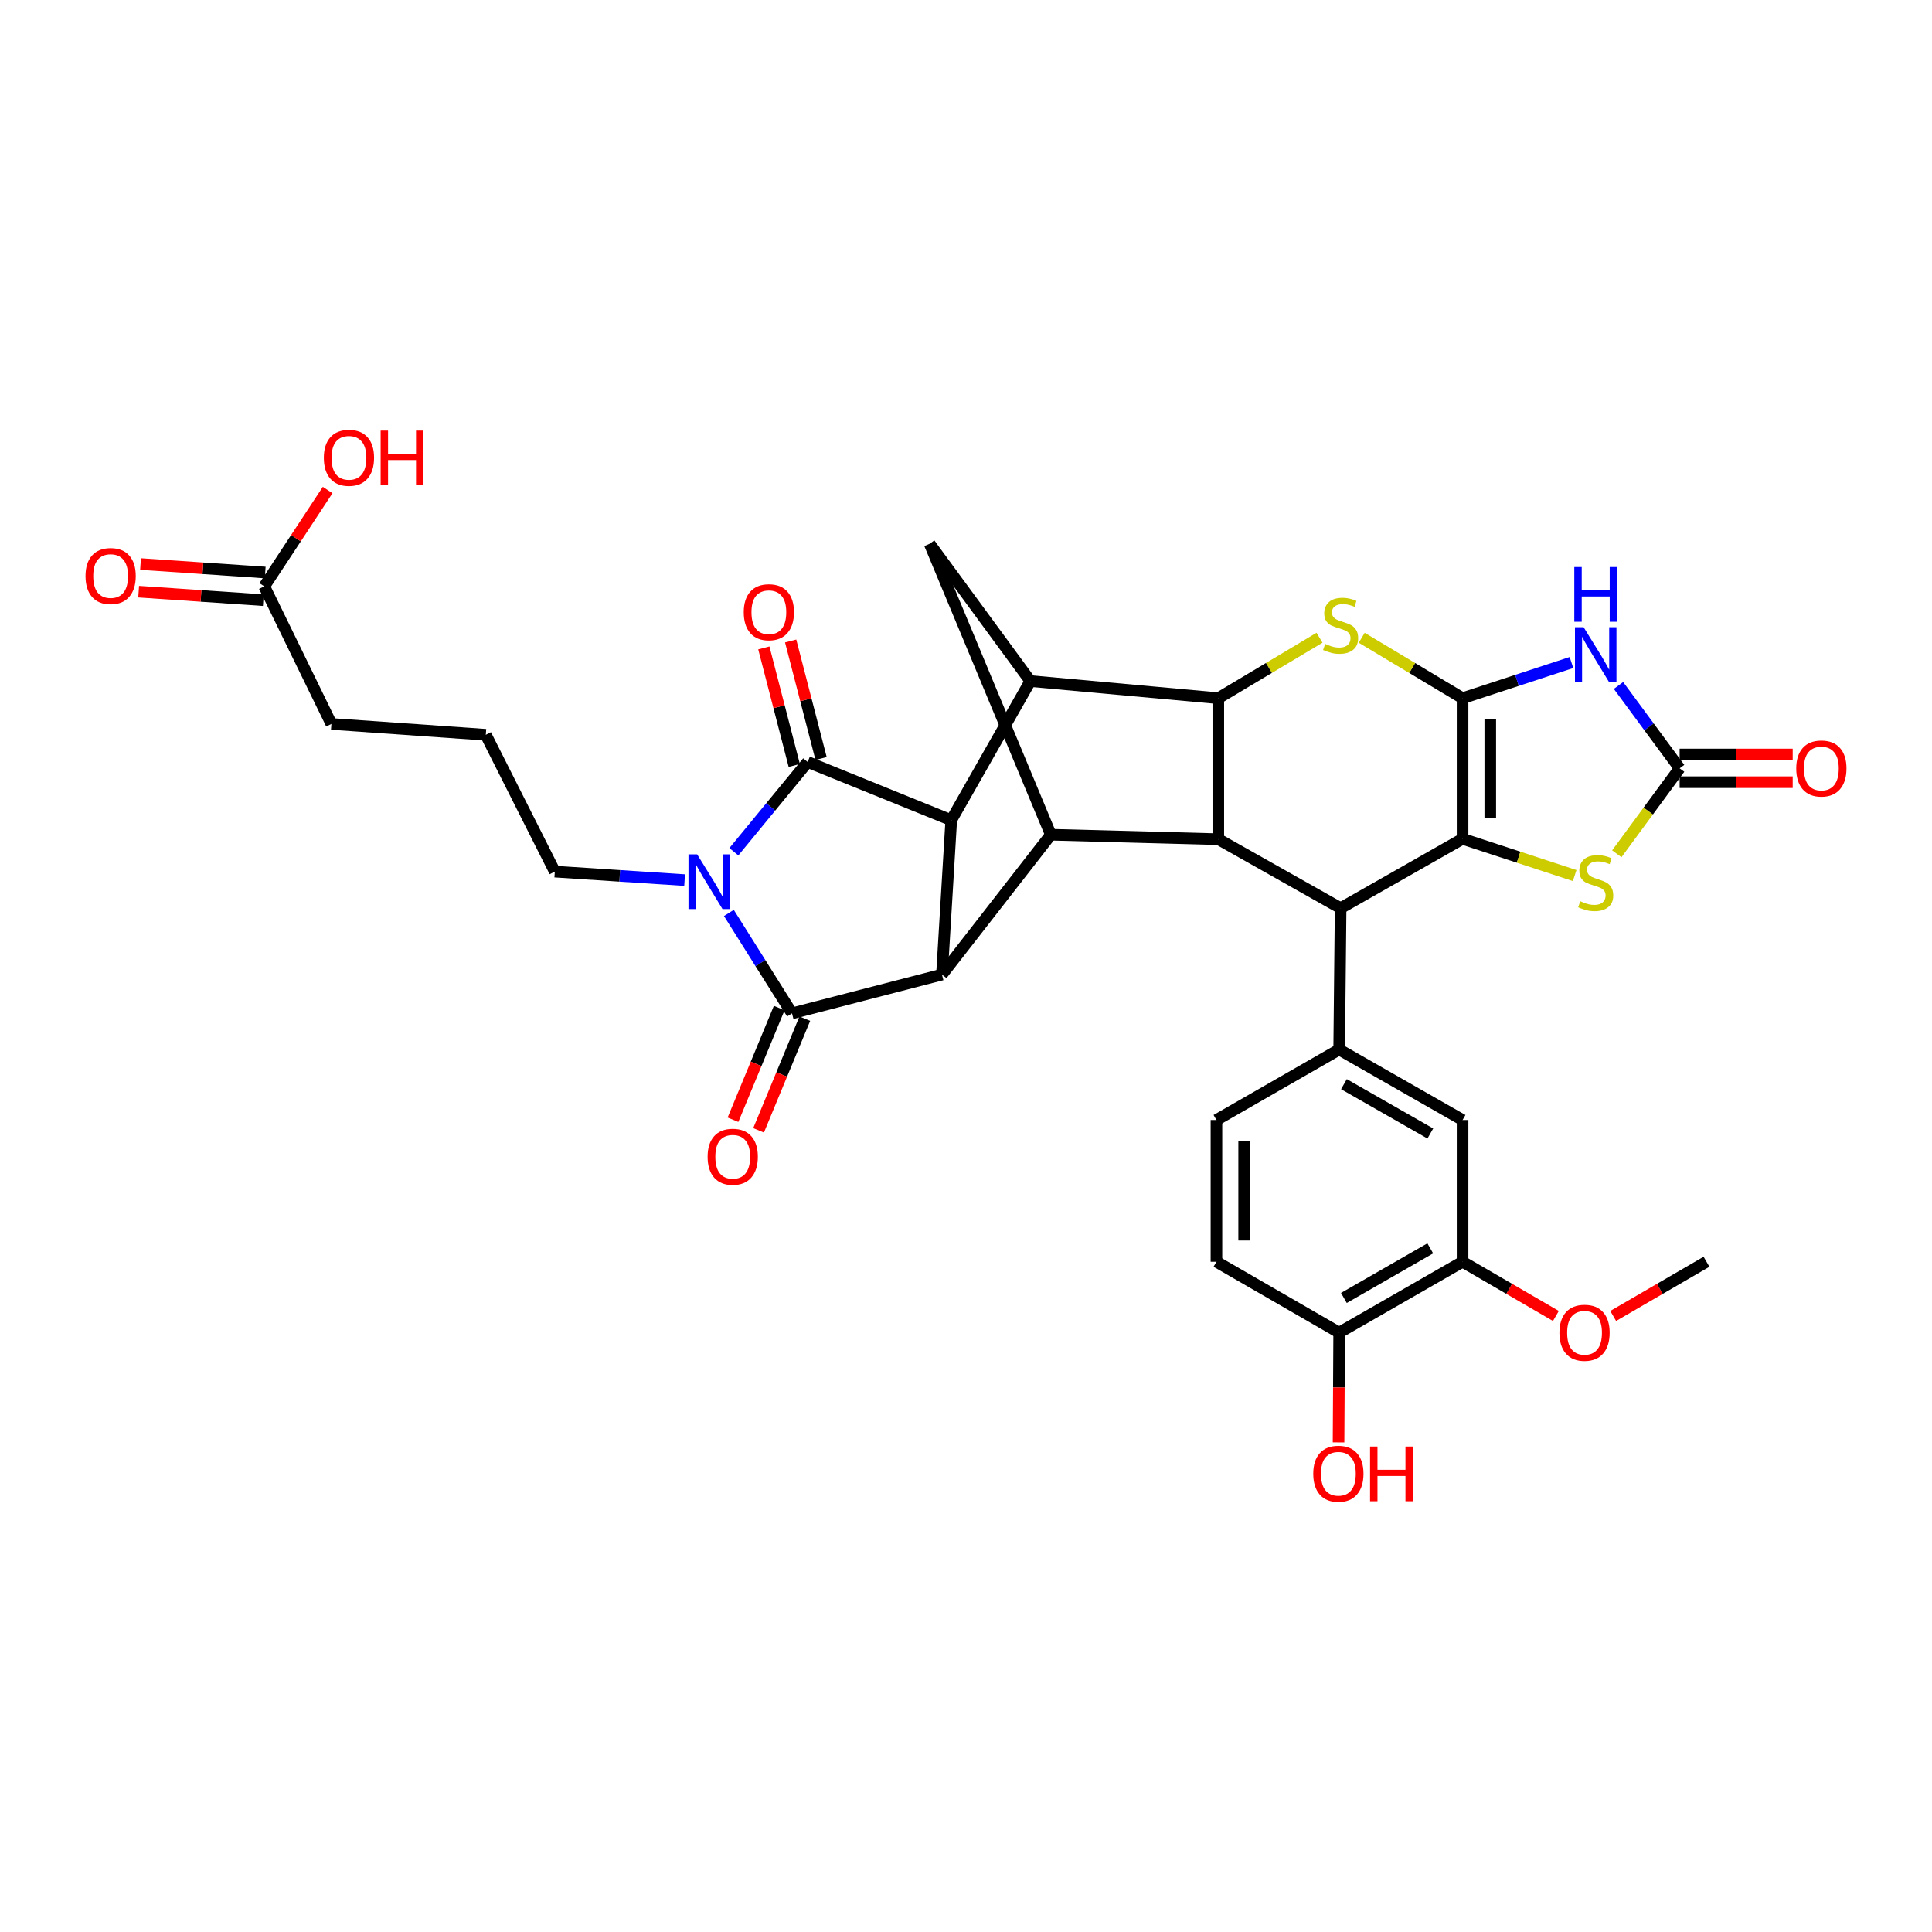 <?xml version='1.0' encoding='iso-8859-1'?>
<svg version='1.1' baseProfile='full'
              xmlns='http://www.w3.org/2000/svg'
                      xmlns:rdkit='http://www.rdkit.org/xml'
                      xmlns:xlink='http://www.w3.org/1999/xlink'
                  xml:space='preserve'
width='1000px' height='1000px' viewBox='0 0 1000 1000'>
<!-- END OF HEADER -->
<rect style='opacity:1.0;fill:#FFFFFF;stroke:none' width='1000' height='1000' x='0' y='0'> </rect>
<path class='bond-1' d='M 757.026,361.387 L 757.026,434.178' style='fill:none;fill-rule:evenodd;stroke:#000000;stroke-width:6px;stroke-linecap:butt;stroke-linejoin:miter;stroke-opacity:1' />
<path class='bond-1' d='M 771.363,372.305 L 771.363,423.259' style='fill:none;fill-rule:evenodd;stroke:#000000;stroke-width:6px;stroke-linecap:butt;stroke-linejoin:miter;stroke-opacity:1' />
<path class='bond-6' d='M 757.026,361.387 L 785.206,352.153' style='fill:none;fill-rule:evenodd;stroke:#000000;stroke-width:6px;stroke-linecap:butt;stroke-linejoin:miter;stroke-opacity:1' />
<path class='bond-6' d='M 785.206,352.153 L 813.385,342.92' style='fill:none;fill-rule:evenodd;stroke:#0000FF;stroke-width:6px;stroke-linecap:butt;stroke-linejoin:miter;stroke-opacity:1' />
<path class='bond-7' d='M 757.026,361.387 L 730.925,345.746' style='fill:none;fill-rule:evenodd;stroke:#000000;stroke-width:6px;stroke-linecap:butt;stroke-linejoin:miter;stroke-opacity:1' />
<path class='bond-7' d='M 730.925,345.746 L 704.824,330.105' style='fill:none;fill-rule:evenodd;stroke:#CCCC00;stroke-width:6px;stroke-linecap:butt;stroke-linejoin:miter;stroke-opacity:1' />
<path class='bond-0' d='M 379.844,440.867 L 398.947,417.634' style='fill:none;fill-rule:evenodd;stroke:#0000FF;stroke-width:6px;stroke-linecap:butt;stroke-linejoin:miter;stroke-opacity:1' />
<path class='bond-0' d='M 398.947,417.634 L 418.049,394.401' style='fill:none;fill-rule:evenodd;stroke:#000000;stroke-width:6px;stroke-linecap:butt;stroke-linejoin:miter;stroke-opacity:1' />
<path class='bond-26' d='M 354.356,455.536 L 320.763,453.343' style='fill:none;fill-rule:evenodd;stroke:#0000FF;stroke-width:6px;stroke-linecap:butt;stroke-linejoin:miter;stroke-opacity:1' />
<path class='bond-26' d='M 320.763,453.343 L 287.171,451.151' style='fill:none;fill-rule:evenodd;stroke:#000000;stroke-width:6px;stroke-linecap:butt;stroke-linejoin:miter;stroke-opacity:1' />
<path class='bond-38' d='M 377.267,472.54 L 393.604,498.524' style='fill:none;fill-rule:evenodd;stroke:#0000FF;stroke-width:6px;stroke-linecap:butt;stroke-linejoin:miter;stroke-opacity:1' />
<path class='bond-38' d='M 393.604,498.524 L 409.941,524.507' style='fill:none;fill-rule:evenodd;stroke:#000000;stroke-width:6px;stroke-linecap:butt;stroke-linejoin:miter;stroke-opacity:1' />
<path class='bond-9' d='M 757.026,434.178 L 693.905,470.083' style='fill:none;fill-rule:evenodd;stroke:#000000;stroke-width:6px;stroke-linecap:butt;stroke-linejoin:miter;stroke-opacity:1' />
<path class='bond-14' d='M 757.026,434.178 L 786.036,443.683' style='fill:none;fill-rule:evenodd;stroke:#000000;stroke-width:6px;stroke-linecap:butt;stroke-linejoin:miter;stroke-opacity:1' />
<path class='bond-14' d='M 786.036,443.683 L 815.045,453.189' style='fill:none;fill-rule:evenodd;stroke:#CCCC00;stroke-width:6px;stroke-linecap:butt;stroke-linejoin:miter;stroke-opacity:1' />
<path class='bond-2' d='M 418.049,394.401 L 492.362,424.524' style='fill:none;fill-rule:evenodd;stroke:#000000;stroke-width:6px;stroke-linecap:butt;stroke-linejoin:miter;stroke-opacity:1' />
<path class='bond-18' d='M 424.989,392.605 L 417.115,362.186' style='fill:none;fill-rule:evenodd;stroke:#000000;stroke-width:6px;stroke-linecap:butt;stroke-linejoin:miter;stroke-opacity:1' />
<path class='bond-18' d='M 417.115,362.186 L 409.241,331.767' style='fill:none;fill-rule:evenodd;stroke:#FF0000;stroke-width:6px;stroke-linecap:butt;stroke-linejoin:miter;stroke-opacity:1' />
<path class='bond-18' d='M 411.11,396.197 L 403.236,365.779' style='fill:none;fill-rule:evenodd;stroke:#000000;stroke-width:6px;stroke-linecap:butt;stroke-linejoin:miter;stroke-opacity:1' />
<path class='bond-18' d='M 403.236,365.779 L 395.362,335.36' style='fill:none;fill-rule:evenodd;stroke:#FF0000;stroke-width:6px;stroke-linecap:butt;stroke-linejoin:miter;stroke-opacity:1' />
<path class='bond-3' d='M 409.941,524.507 L 487.551,504.436' style='fill:none;fill-rule:evenodd;stroke:#000000;stroke-width:6px;stroke-linecap:butt;stroke-linejoin:miter;stroke-opacity:1' />
<path class='bond-19' d='M 403.318,521.766 L 391.355,550.672' style='fill:none;fill-rule:evenodd;stroke:#000000;stroke-width:6px;stroke-linecap:butt;stroke-linejoin:miter;stroke-opacity:1' />
<path class='bond-19' d='M 391.355,550.672 L 379.393,579.577' style='fill:none;fill-rule:evenodd;stroke:#FF0000;stroke-width:6px;stroke-linecap:butt;stroke-linejoin:miter;stroke-opacity:1' />
<path class='bond-19' d='M 416.565,527.248 L 404.603,556.154' style='fill:none;fill-rule:evenodd;stroke:#000000;stroke-width:6px;stroke-linecap:butt;stroke-linejoin:miter;stroke-opacity:1' />
<path class='bond-19' d='M 404.603,556.154 L 392.64,585.059' style='fill:none;fill-rule:evenodd;stroke:#FF0000;stroke-width:6px;stroke-linecap:butt;stroke-linejoin:miter;stroke-opacity:1' />
<path class='bond-4' d='M 487.551,504.436 L 492.362,424.524' style='fill:none;fill-rule:evenodd;stroke:#000000;stroke-width:6px;stroke-linecap:butt;stroke-linejoin:miter;stroke-opacity:1' />
<path class='bond-37' d='M 487.551,504.436 L 543.91,432.051' style='fill:none;fill-rule:evenodd;stroke:#000000;stroke-width:6px;stroke-linecap:butt;stroke-linejoin:miter;stroke-opacity:1' />
<path class='bond-5' d='M 492.362,424.524 L 533.301,352.522' style='fill:none;fill-rule:evenodd;stroke:#000000;stroke-width:6px;stroke-linecap:butt;stroke-linejoin:miter;stroke-opacity:1' />
<path class='bond-13' d='M 837.732,354.796 L 853.551,376.243' style='fill:none;fill-rule:evenodd;stroke:#0000FF;stroke-width:6px;stroke-linecap:butt;stroke-linejoin:miter;stroke-opacity:1' />
<path class='bond-13' d='M 853.551,376.243 L 869.371,397.691' style='fill:none;fill-rule:evenodd;stroke:#000000;stroke-width:6px;stroke-linecap:butt;stroke-linejoin:miter;stroke-opacity:1' />
<path class='bond-8' d='M 682.981,330.088 L 656.786,345.737' style='fill:none;fill-rule:evenodd;stroke:#CCCC00;stroke-width:6px;stroke-linecap:butt;stroke-linejoin:miter;stroke-opacity:1' />
<path class='bond-8' d='M 656.786,345.737 L 630.592,361.387' style='fill:none;fill-rule:evenodd;stroke:#000000;stroke-width:6px;stroke-linecap:butt;stroke-linejoin:miter;stroke-opacity:1' />
<path class='bond-10' d='M 630.592,361.387 L 630.592,434.361' style='fill:none;fill-rule:evenodd;stroke:#000000;stroke-width:6px;stroke-linecap:butt;stroke-linejoin:miter;stroke-opacity:1' />
<path class='bond-11' d='M 630.592,361.387 L 533.301,352.522' style='fill:none;fill-rule:evenodd;stroke:#000000;stroke-width:6px;stroke-linecap:butt;stroke-linejoin:miter;stroke-opacity:1' />
<path class='bond-15' d='M 693.905,470.083 L 693.148,543.233' style='fill:none;fill-rule:evenodd;stroke:#000000;stroke-width:6px;stroke-linecap:butt;stroke-linejoin:miter;stroke-opacity:1' />
<path class='bond-35' d='M 693.905,470.083 L 630.592,434.361' style='fill:none;fill-rule:evenodd;stroke:#000000;stroke-width:6px;stroke-linecap:butt;stroke-linejoin:miter;stroke-opacity:1' />
<path class='bond-12' d='M 630.592,434.361 L 543.91,432.051' style='fill:none;fill-rule:evenodd;stroke:#000000;stroke-width:6px;stroke-linecap:butt;stroke-linejoin:miter;stroke-opacity:1' />
<path class='bond-16' d='M 533.301,352.522 L 481.187,281.475' style='fill:none;fill-rule:evenodd;stroke:#000000;stroke-width:6px;stroke-linecap:butt;stroke-linejoin:miter;stroke-opacity:1' />
<path class='bond-36' d='M 543.91,432.051 L 481.187,281.475' style='fill:none;fill-rule:evenodd;stroke:#000000;stroke-width:6px;stroke-linecap:butt;stroke-linejoin:miter;stroke-opacity:1' />
<path class='bond-21' d='M 869.371,404.859 L 898.636,404.859' style='fill:none;fill-rule:evenodd;stroke:#000000;stroke-width:6px;stroke-linecap:butt;stroke-linejoin:miter;stroke-opacity:1' />
<path class='bond-21' d='M 898.636,404.859 L 927.901,404.859' style='fill:none;fill-rule:evenodd;stroke:#FF0000;stroke-width:6px;stroke-linecap:butt;stroke-linejoin:miter;stroke-opacity:1' />
<path class='bond-21' d='M 869.371,390.522 L 898.636,390.522' style='fill:none;fill-rule:evenodd;stroke:#000000;stroke-width:6px;stroke-linecap:butt;stroke-linejoin:miter;stroke-opacity:1' />
<path class='bond-21' d='M 898.636,390.522 L 927.901,390.522' style='fill:none;fill-rule:evenodd;stroke:#FF0000;stroke-width:6px;stroke-linecap:butt;stroke-linejoin:miter;stroke-opacity:1' />
<path class='bond-34' d='M 869.371,397.691 L 853.111,419.804' style='fill:none;fill-rule:evenodd;stroke:#000000;stroke-width:6px;stroke-linecap:butt;stroke-linejoin:miter;stroke-opacity:1' />
<path class='bond-34' d='M 853.111,419.804 L 836.851,441.917' style='fill:none;fill-rule:evenodd;stroke:#CCCC00;stroke-width:6px;stroke-linecap:butt;stroke-linejoin:miter;stroke-opacity:1' />
<path class='bond-17' d='M 693.148,543.233 L 757.026,579.712' style='fill:none;fill-rule:evenodd;stroke:#000000;stroke-width:6px;stroke-linecap:butt;stroke-linejoin:miter;stroke-opacity:1' />
<path class='bond-17' d='M 695.62,561.154 L 740.335,586.689' style='fill:none;fill-rule:evenodd;stroke:#000000;stroke-width:6px;stroke-linecap:butt;stroke-linejoin:miter;stroke-opacity:1' />
<path class='bond-23' d='M 693.148,543.233 L 629.628,579.712' style='fill:none;fill-rule:evenodd;stroke:#000000;stroke-width:6px;stroke-linecap:butt;stroke-linejoin:miter;stroke-opacity:1' />
<path class='bond-20' d='M 757.026,579.712 L 757.026,653.084' style='fill:none;fill-rule:evenodd;stroke:#000000;stroke-width:6px;stroke-linecap:butt;stroke-linejoin:miter;stroke-opacity:1' />
<path class='bond-29' d='M 757.026,653.084 L 781.178,667.116' style='fill:none;fill-rule:evenodd;stroke:#000000;stroke-width:6px;stroke-linecap:butt;stroke-linejoin:miter;stroke-opacity:1' />
<path class='bond-29' d='M 781.178,667.116 L 805.33,681.149' style='fill:none;fill-rule:evenodd;stroke:#FF0000;stroke-width:6px;stroke-linecap:butt;stroke-linejoin:miter;stroke-opacity:1' />
<path class='bond-39' d='M 757.026,653.084 L 693.148,689.762' style='fill:none;fill-rule:evenodd;stroke:#000000;stroke-width:6px;stroke-linecap:butt;stroke-linejoin:miter;stroke-opacity:1' />
<path class='bond-39' d='M 740.306,646.153 L 695.591,671.827' style='fill:none;fill-rule:evenodd;stroke:#000000;stroke-width:6px;stroke-linecap:butt;stroke-linejoin:miter;stroke-opacity:1' />
<path class='bond-22' d='M 136.786,303.49 L 171.529,374.712' style='fill:none;fill-rule:evenodd;stroke:#000000;stroke-width:6px;stroke-linecap:butt;stroke-linejoin:miter;stroke-opacity:1' />
<path class='bond-25' d='M 137.273,296.338 L 105.009,294.141' style='fill:none;fill-rule:evenodd;stroke:#000000;stroke-width:6px;stroke-linecap:butt;stroke-linejoin:miter;stroke-opacity:1' />
<path class='bond-25' d='M 105.009,294.141 L 72.745,291.943' style='fill:none;fill-rule:evenodd;stroke:#FF0000;stroke-width:6px;stroke-linecap:butt;stroke-linejoin:miter;stroke-opacity:1' />
<path class='bond-25' d='M 136.299,310.642 L 104.035,308.444' style='fill:none;fill-rule:evenodd;stroke:#000000;stroke-width:6px;stroke-linecap:butt;stroke-linejoin:miter;stroke-opacity:1' />
<path class='bond-25' d='M 104.035,308.444 L 71.77,306.247' style='fill:none;fill-rule:evenodd;stroke:#FF0000;stroke-width:6px;stroke-linecap:butt;stroke-linejoin:miter;stroke-opacity:1' />
<path class='bond-28' d='M 136.786,303.49 L 153.189,278.562' style='fill:none;fill-rule:evenodd;stroke:#000000;stroke-width:6px;stroke-linecap:butt;stroke-linejoin:miter;stroke-opacity:1' />
<path class='bond-28' d='M 153.189,278.562 L 169.593,253.633' style='fill:none;fill-rule:evenodd;stroke:#FF0000;stroke-width:6px;stroke-linecap:butt;stroke-linejoin:miter;stroke-opacity:1' />
<path class='bond-27' d='M 629.628,579.712 L 629.628,653.084' style='fill:none;fill-rule:evenodd;stroke:#000000;stroke-width:6px;stroke-linecap:butt;stroke-linejoin:miter;stroke-opacity:1' />
<path class='bond-27' d='M 643.965,590.717 L 643.965,642.078' style='fill:none;fill-rule:evenodd;stroke:#000000;stroke-width:6px;stroke-linecap:butt;stroke-linejoin:miter;stroke-opacity:1' />
<path class='bond-24' d='M 693.148,689.762 L 629.628,653.084' style='fill:none;fill-rule:evenodd;stroke:#000000;stroke-width:6px;stroke-linecap:butt;stroke-linejoin:miter;stroke-opacity:1' />
<path class='bond-30' d='M 693.148,689.762 L 692.99,718.169' style='fill:none;fill-rule:evenodd;stroke:#000000;stroke-width:6px;stroke-linecap:butt;stroke-linejoin:miter;stroke-opacity:1' />
<path class='bond-30' d='M 692.99,718.169 L 692.832,746.576' style='fill:none;fill-rule:evenodd;stroke:#FF0000;stroke-width:6px;stroke-linecap:butt;stroke-linejoin:miter;stroke-opacity:1' />
<path class='bond-31' d='M 287.171,451.151 L 251.456,380.319' style='fill:none;fill-rule:evenodd;stroke:#000000;stroke-width:6px;stroke-linecap:butt;stroke-linejoin:miter;stroke-opacity:1' />
<path class='bond-33' d='M 834.981,681.148 L 859.129,667.116' style='fill:none;fill-rule:evenodd;stroke:#FF0000;stroke-width:6px;stroke-linecap:butt;stroke-linejoin:miter;stroke-opacity:1' />
<path class='bond-33' d='M 859.129,667.116 L 883.277,653.084' style='fill:none;fill-rule:evenodd;stroke:#000000;stroke-width:6px;stroke-linecap:butt;stroke-linejoin:miter;stroke-opacity:1' />
<path class='bond-32' d='M 251.456,380.319 L 171.529,374.712' style='fill:none;fill-rule:evenodd;stroke:#000000;stroke-width:6px;stroke-linecap:butt;stroke-linejoin:miter;stroke-opacity:1' />
<path  class='atom-1' d='M 360.838 442.208
L 370.118 457.208
Q 371.038 458.688, 372.518 461.368
Q 373.998 464.048, 374.078 464.208
L 374.078 442.208
L 377.838 442.208
L 377.838 470.528
L 373.958 470.528
L 363.998 454.128
Q 362.838 452.208, 361.598 450.008
Q 360.398 447.808, 360.038 447.128
L 360.038 470.528
L 356.358 470.528
L 356.358 442.208
L 360.838 442.208
' fill='#0000FF'/>
<path  class='atom-7' d='M 819.678 324.646
L 828.958 339.646
Q 829.878 341.126, 831.358 343.806
Q 832.838 346.486, 832.918 346.646
L 832.918 324.646
L 836.678 324.646
L 836.678 352.966
L 832.798 352.966
L 822.838 336.566
Q 821.678 334.646, 820.438 332.446
Q 819.238 330.246, 818.878 329.566
L 818.878 352.966
L 815.198 352.966
L 815.198 324.646
L 819.678 324.646
' fill='#0000FF'/>
<path  class='atom-7' d='M 814.858 293.494
L 818.698 293.494
L 818.698 305.534
L 833.178 305.534
L 833.178 293.494
L 837.018 293.494
L 837.018 321.814
L 833.178 321.814
L 833.178 308.734
L 818.698 308.734
L 818.698 321.814
L 814.858 321.814
L 814.858 293.494
' fill='#0000FF'/>
<path  class='atom-8' d='M 685.905 333.282
Q 686.225 333.402, 687.545 333.962
Q 688.865 334.522, 690.305 334.882
Q 691.785 335.202, 693.225 335.202
Q 695.905 335.202, 697.465 333.922
Q 699.025 332.602, 699.025 330.322
Q 699.025 328.762, 698.225 327.802
Q 697.465 326.842, 696.265 326.322
Q 695.065 325.802, 693.065 325.202
Q 690.545 324.442, 689.025 323.722
Q 687.545 323.002, 686.465 321.482
Q 685.425 319.962, 685.425 317.402
Q 685.425 313.842, 687.825 311.642
Q 690.265 309.442, 695.065 309.442
Q 698.345 309.442, 702.065 311.002
L 701.145 314.082
Q 697.745 312.682, 695.185 312.682
Q 692.425 312.682, 690.905 313.842
Q 689.385 314.962, 689.425 316.922
Q 689.425 318.442, 690.185 319.362
Q 690.985 320.282, 692.105 320.802
Q 693.265 321.322, 695.185 321.922
Q 697.745 322.722, 699.265 323.522
Q 700.785 324.322, 701.865 325.962
Q 702.985 327.562, 702.985 330.322
Q 702.985 334.242, 700.345 336.362
Q 697.745 338.442, 693.385 338.442
Q 690.865 338.442, 688.945 337.882
Q 687.065 337.362, 684.825 336.442
L 685.905 333.282
' fill='#CCCC00'/>
<path  class='atom-15' d='M 817.938 466.478
Q 818.258 466.598, 819.578 467.158
Q 820.898 467.718, 822.338 468.078
Q 823.818 468.398, 825.258 468.398
Q 827.938 468.398, 829.498 467.118
Q 831.058 465.798, 831.058 463.518
Q 831.058 461.958, 830.258 460.998
Q 829.498 460.038, 828.298 459.518
Q 827.098 458.998, 825.098 458.398
Q 822.578 457.638, 821.058 456.918
Q 819.578 456.198, 818.498 454.678
Q 817.458 453.158, 817.458 450.598
Q 817.458 447.038, 819.858 444.838
Q 822.298 442.638, 827.098 442.638
Q 830.378 442.638, 834.098 444.198
L 833.178 447.278
Q 829.778 445.878, 827.218 445.878
Q 824.458 445.878, 822.938 447.038
Q 821.418 448.158, 821.458 450.118
Q 821.458 451.638, 822.218 452.558
Q 823.018 453.478, 824.138 453.998
Q 825.298 454.518, 827.218 455.118
Q 829.778 455.918, 831.298 456.718
Q 832.818 457.518, 833.898 459.158
Q 835.018 460.758, 835.018 463.518
Q 835.018 467.438, 832.378 469.558
Q 829.778 471.638, 825.418 471.638
Q 822.898 471.638, 820.978 471.078
Q 819.098 470.558, 816.858 469.638
L 817.938 466.478
' fill='#CCCC00'/>
<path  class='atom-19' d='M 384.962 316.879
Q 384.962 310.079, 388.322 306.279
Q 391.682 302.479, 397.962 302.479
Q 404.242 302.479, 407.602 306.279
Q 410.962 310.079, 410.962 316.879
Q 410.962 323.759, 407.562 327.679
Q 404.162 331.559, 397.962 331.559
Q 391.722 331.559, 388.322 327.679
Q 384.962 323.799, 384.962 316.879
M 397.962 328.359
Q 402.282 328.359, 404.602 325.479
Q 406.962 322.559, 406.962 316.879
Q 406.962 311.319, 404.602 308.519
Q 402.282 305.679, 397.962 305.679
Q 393.642 305.679, 391.282 308.479
Q 388.962 311.279, 388.962 316.879
Q 388.962 322.599, 391.282 325.479
Q 393.642 328.359, 397.962 328.359
' fill='#FF0000'/>
<path  class='atom-20' d='M 366.261 598.724
Q 366.261 591.924, 369.621 588.124
Q 372.981 584.324, 379.261 584.324
Q 385.541 584.324, 388.901 588.124
Q 392.261 591.924, 392.261 598.724
Q 392.261 605.604, 388.861 609.524
Q 385.461 613.404, 379.261 613.404
Q 373.021 613.404, 369.621 609.524
Q 366.261 605.644, 366.261 598.724
M 379.261 610.204
Q 383.581 610.204, 385.901 607.324
Q 388.261 604.404, 388.261 598.724
Q 388.261 593.164, 385.901 590.364
Q 383.581 587.524, 379.261 587.524
Q 374.941 587.524, 372.581 590.324
Q 370.261 593.124, 370.261 598.724
Q 370.261 604.444, 372.581 607.324
Q 374.941 610.204, 379.261 610.204
' fill='#FF0000'/>
<path  class='atom-22' d='M 929.735 397.771
Q 929.735 390.971, 933.095 387.171
Q 936.455 383.371, 942.735 383.371
Q 949.015 383.371, 952.375 387.171
Q 955.735 390.971, 955.735 397.771
Q 955.735 404.651, 952.335 408.571
Q 948.935 412.451, 942.735 412.451
Q 936.495 412.451, 933.095 408.571
Q 929.735 404.691, 929.735 397.771
M 942.735 409.251
Q 947.055 409.251, 949.375 406.371
Q 951.735 403.451, 951.735 397.771
Q 951.735 392.211, 949.375 389.411
Q 947.055 386.571, 942.735 386.571
Q 938.415 386.571, 936.055 389.371
Q 933.735 392.171, 933.735 397.771
Q 933.735 403.491, 936.055 406.371
Q 938.415 409.251, 942.735 409.251
' fill='#FF0000'/>
<path  class='atom-26' d='M 44.265 298.154
Q 44.265 291.354, 47.625 287.554
Q 50.985 283.754, 57.265 283.754
Q 63.545 283.754, 66.905 287.554
Q 70.265 291.354, 70.265 298.154
Q 70.265 305.034, 66.865 308.954
Q 63.465 312.834, 57.265 312.834
Q 51.025 312.834, 47.625 308.954
Q 44.265 305.074, 44.265 298.154
M 57.265 309.634
Q 61.585 309.634, 63.905 306.754
Q 66.265 303.834, 66.265 298.154
Q 66.265 292.594, 63.905 289.794
Q 61.585 286.954, 57.265 286.954
Q 52.945 286.954, 50.585 289.754
Q 48.265 292.554, 48.265 298.154
Q 48.265 303.874, 50.585 306.754
Q 52.945 309.634, 57.265 309.634
' fill='#FF0000'/>
<path  class='atom-29' d='M 167.617 236.96
Q 167.617 230.16, 170.977 226.36
Q 174.337 222.56, 180.617 222.56
Q 186.897 222.56, 190.257 226.36
Q 193.617 230.16, 193.617 236.96
Q 193.617 243.84, 190.217 247.76
Q 186.817 251.64, 180.617 251.64
Q 174.377 251.64, 170.977 247.76
Q 167.617 243.88, 167.617 236.96
M 180.617 248.44
Q 184.937 248.44, 187.257 245.56
Q 189.617 242.64, 189.617 236.96
Q 189.617 231.4, 187.257 228.6
Q 184.937 225.76, 180.617 225.76
Q 176.297 225.76, 173.937 228.56
Q 171.617 231.36, 171.617 236.96
Q 171.617 242.68, 173.937 245.56
Q 176.297 248.44, 180.617 248.44
' fill='#FF0000'/>
<path  class='atom-29' d='M 197.017 222.88
L 200.857 222.88
L 200.857 234.92
L 215.337 234.92
L 215.337 222.88
L 219.177 222.88
L 219.177 251.2
L 215.337 251.2
L 215.337 238.12
L 200.857 238.12
L 200.857 251.2
L 197.017 251.2
L 197.017 222.88
' fill='#FF0000'/>
<path  class='atom-30' d='M 807.156 689.842
Q 807.156 683.042, 810.516 679.242
Q 813.876 675.442, 820.156 675.442
Q 826.436 675.442, 829.796 679.242
Q 833.156 683.042, 833.156 689.842
Q 833.156 696.722, 829.756 700.642
Q 826.356 704.522, 820.156 704.522
Q 813.916 704.522, 810.516 700.642
Q 807.156 696.762, 807.156 689.842
M 820.156 701.322
Q 824.476 701.322, 826.796 698.442
Q 829.156 695.522, 829.156 689.842
Q 829.156 684.282, 826.796 681.482
Q 824.476 678.642, 820.156 678.642
Q 815.836 678.642, 813.476 681.442
Q 811.156 684.242, 811.156 689.842
Q 811.156 695.562, 813.476 698.442
Q 815.836 701.322, 820.156 701.322
' fill='#FF0000'/>
<path  class='atom-31' d='M 679.742 762.8
Q 679.742 756, 683.102 752.2
Q 686.462 748.4, 692.742 748.4
Q 699.022 748.4, 702.382 752.2
Q 705.742 756, 705.742 762.8
Q 705.742 769.68, 702.342 773.6
Q 698.942 777.48, 692.742 777.48
Q 686.502 777.48, 683.102 773.6
Q 679.742 769.72, 679.742 762.8
M 692.742 774.28
Q 697.062 774.28, 699.382 771.4
Q 701.742 768.48, 701.742 762.8
Q 701.742 757.24, 699.382 754.44
Q 697.062 751.6, 692.742 751.6
Q 688.422 751.6, 686.062 754.4
Q 683.742 757.2, 683.742 762.8
Q 683.742 768.52, 686.062 771.4
Q 688.422 774.28, 692.742 774.28
' fill='#FF0000'/>
<path  class='atom-31' d='M 709.142 748.72
L 712.982 748.72
L 712.982 760.76
L 727.462 760.76
L 727.462 748.72
L 731.302 748.72
L 731.302 777.04
L 727.462 777.04
L 727.462 763.96
L 712.982 763.96
L 712.982 777.04
L 709.142 777.04
L 709.142 748.72
' fill='#FF0000'/>
</svg>
